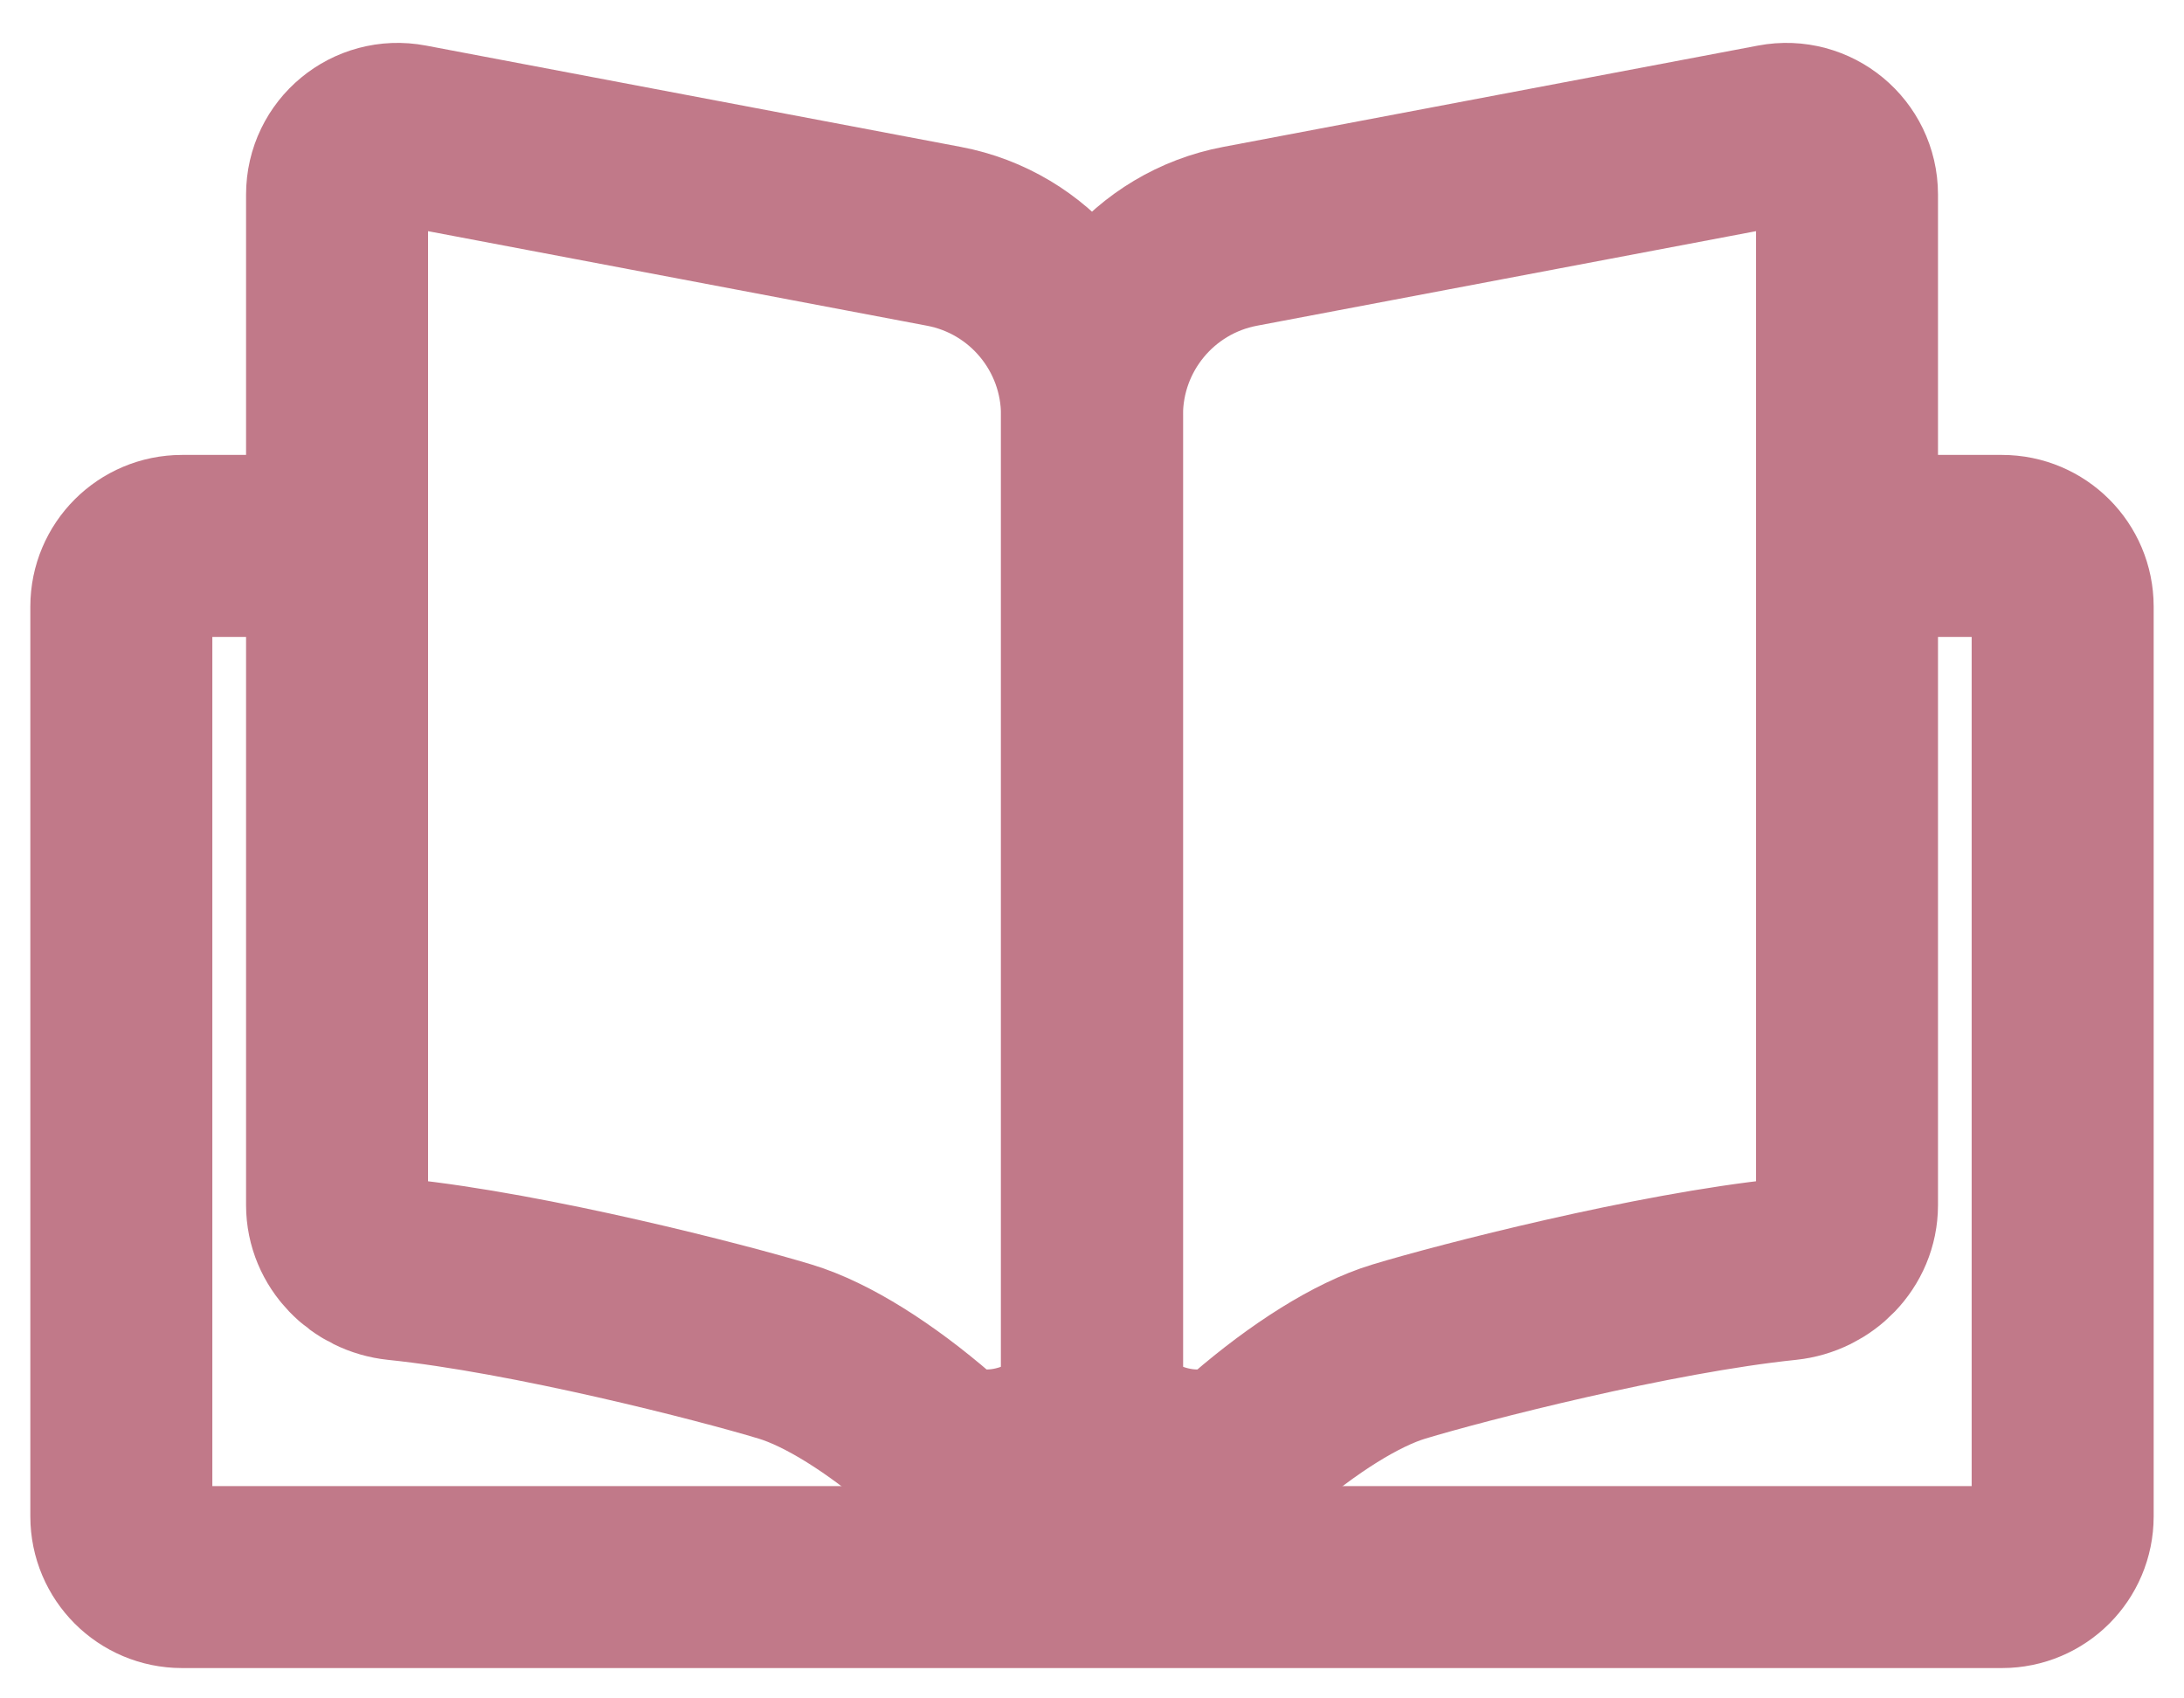 <svg xmlns="http://www.w3.org/2000/svg" width="36" height="28" viewBox="0 0 36 28" fill="none"><path d="M5.5 9H3C2.448 9 2 9.448 2 10V25C2 25.552 2.448 26 3 26H33C33.552 26 34 25.552 34 25V10C34 9.448 33.552 9 33 9H30.5" stroke="#C17989" stroke-width="3"></path><path d="M15.559 3.896L6.742 2.225C6.126 2.108 5.556 2.58 5.556 3.207V19.868C5.556 20.42 6.003 20.87 6.552 20.927C8.742 21.153 11.909 21.969 12.944 22.283C13.64 22.494 14.516 23.05 15.366 23.784C16.162 24.471 18 23.871 18 22.819V19.453V6.843C18 5.402 16.975 4.164 15.559 3.896Z" stroke="#C17989" stroke-width="3"></path><path d="M20.441 3.896L29.258 2.225C29.874 2.108 30.445 2.58 30.445 3.207V19.868C30.445 20.42 29.997 20.87 29.448 20.927C27.258 21.153 24.091 21.969 23.056 22.283C22.36 22.494 21.484 23.05 20.634 23.784C19.838 24.471 18 23.871 18 22.819V19.453V6.843C18 5.402 19.025 4.164 20.441 3.896Z" stroke="#C17989" stroke-width="3"></path></svg>